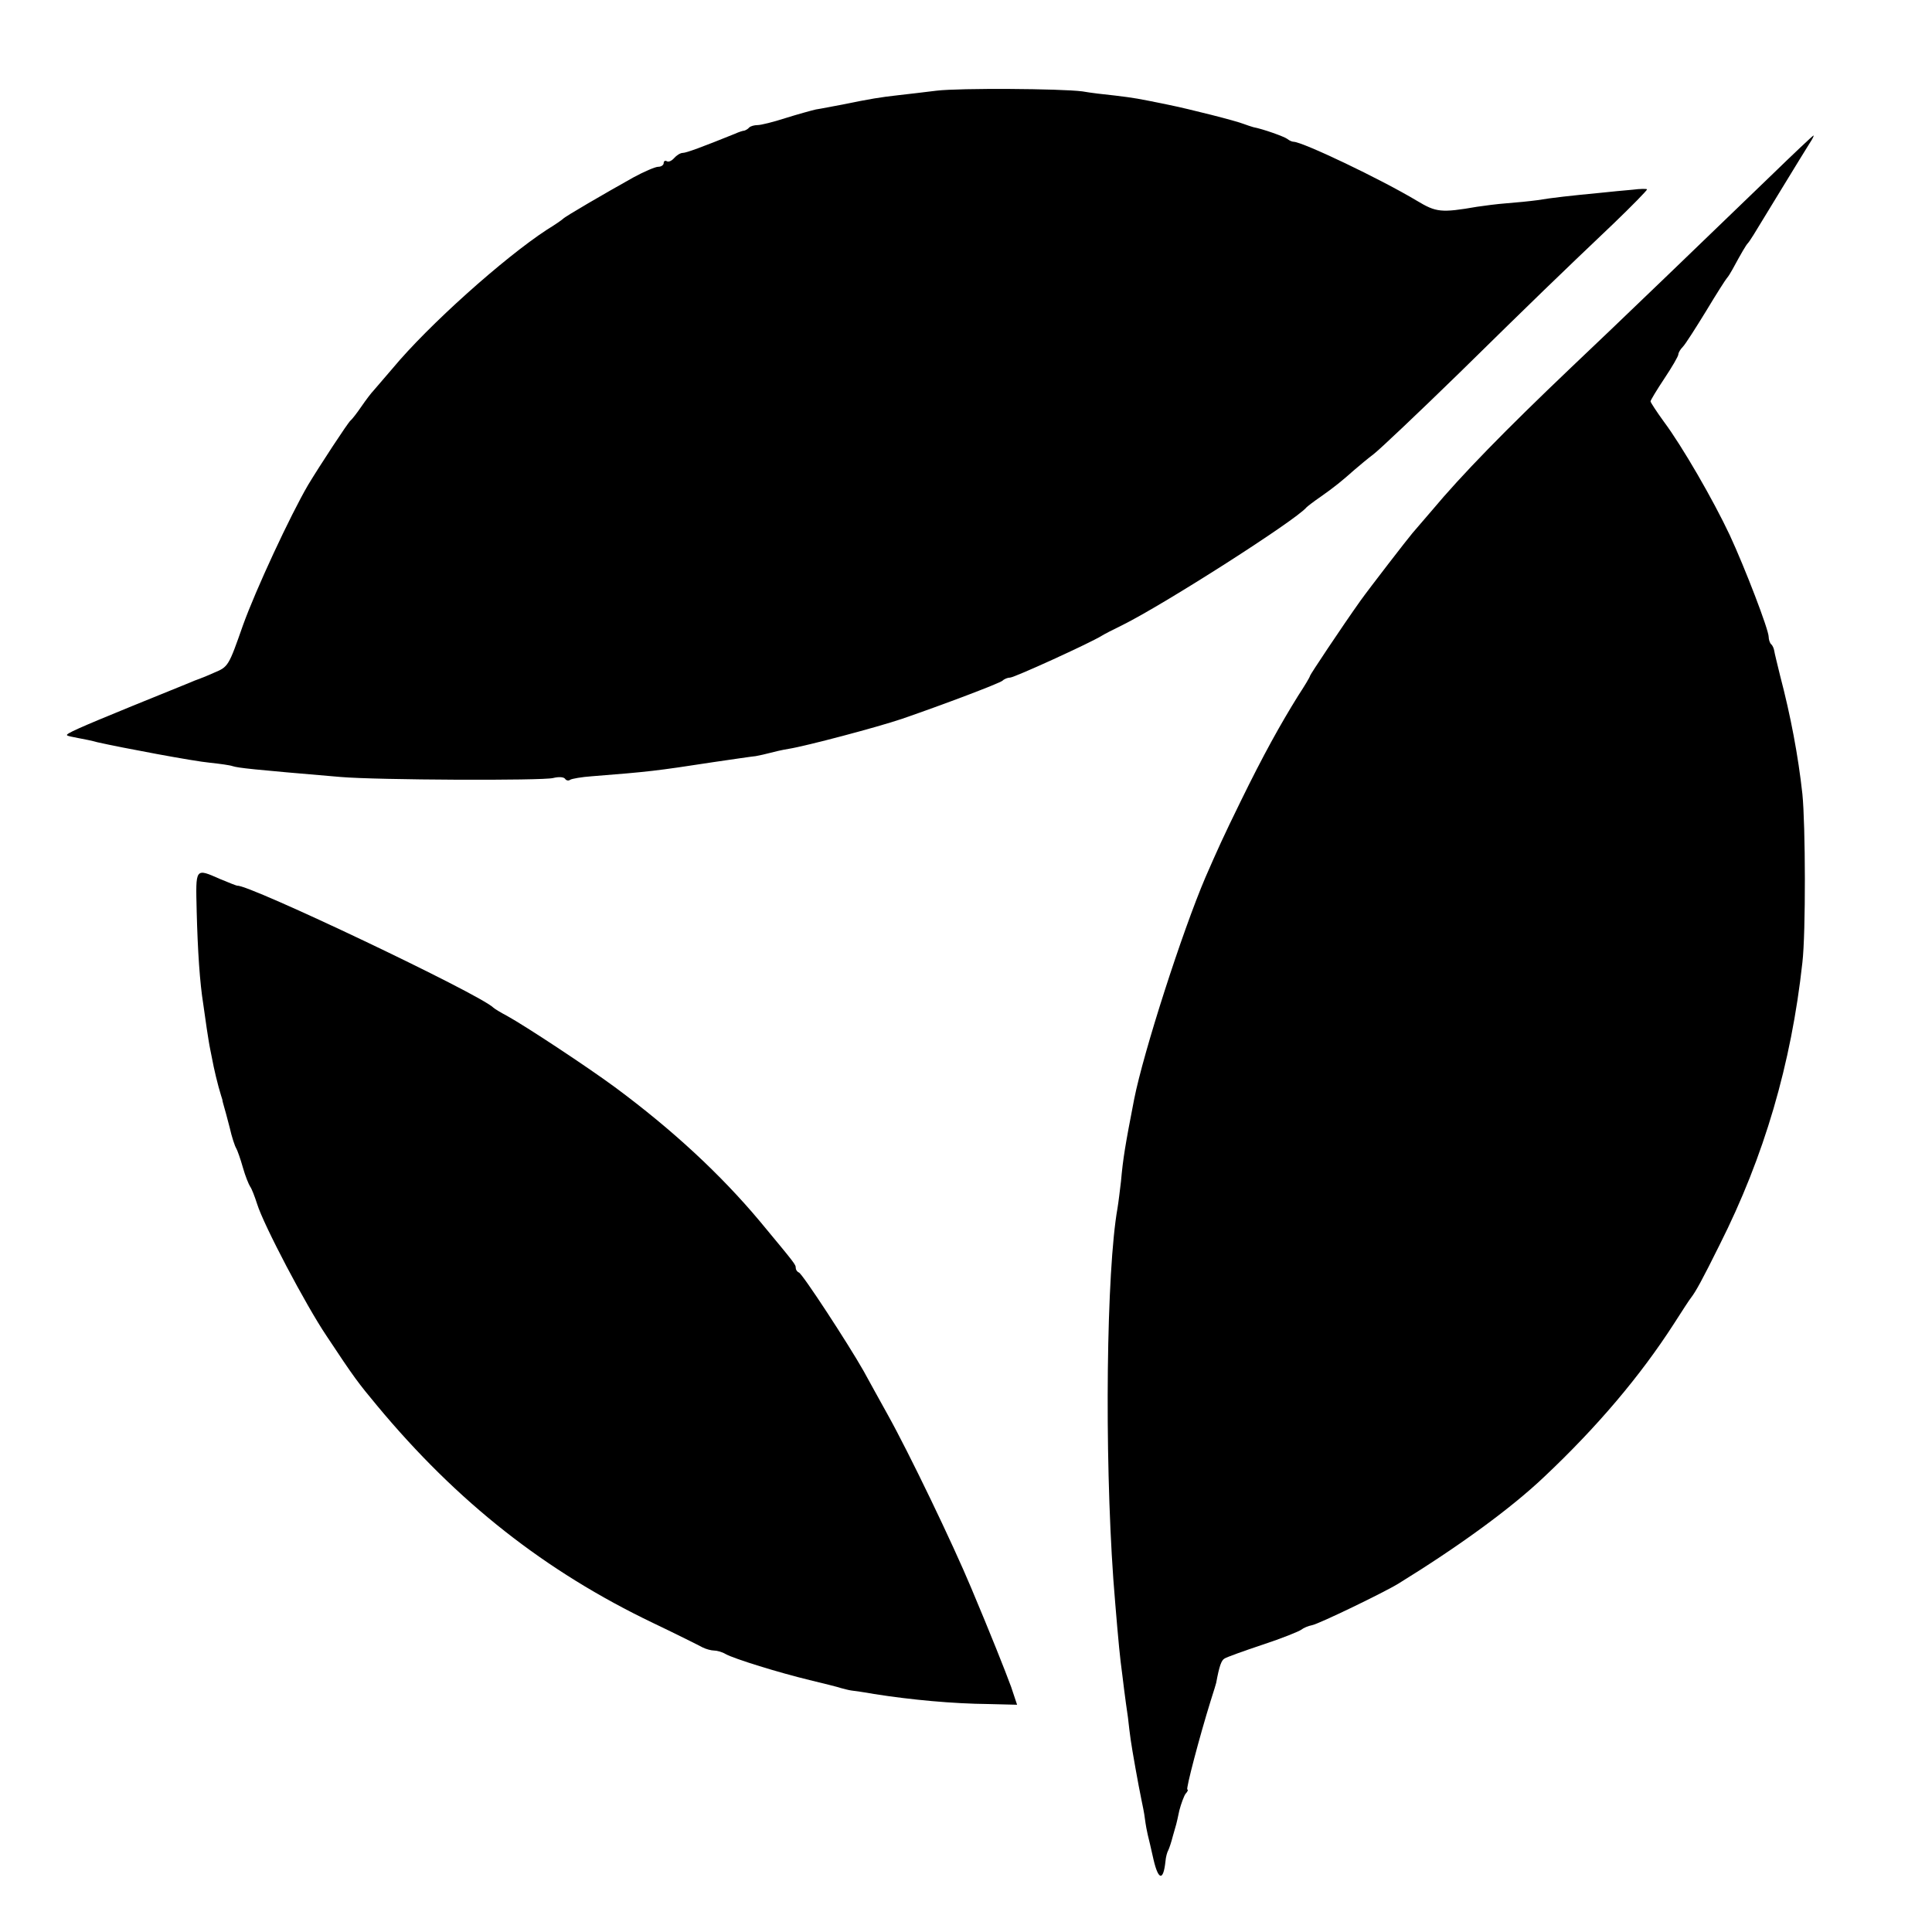 <?xml version="1.0" standalone="no"?>
<!DOCTYPE svg PUBLIC "-//W3C//DTD SVG 20010904//EN"
 "http://www.w3.org/TR/2001/REC-SVG-20010904/DTD/svg10.dtd">
<svg version="1.0" xmlns="http://www.w3.org/2000/svg"
 width="556pt" height="556pt" viewBox="0 0 556 556"
 preserveAspectRatio="xMidYMid meet">
<g transform="translate(0,556) scale(0.1,-0.1)"
fill="#000000" stroke="none">
<path d="M2695 5299 c-33 -4 -82 -10 -110 -13 -53 -6 -78 -10 -161 -27 -28 -5
-62 -12 -76 -14 -13 -3 -53 -14 -88 -25 -34 -11 -70 -20 -80 -20 -9 0 -20 -3
-24 -7 -4 -5 -11 -8 -14 -9 -4 0 -16 -4 -27 -9 -94 -38 -140 -55 -150 -55 -7
0 -18 -7 -25 -15 -7 -8 -16 -12 -21 -9 -5 3 -9 0 -9 -5 0 -6 -7 -11 -16 -11
-8 0 -41 -14 -72 -31 -82 -46 -196 -112 -202 -119 -3 -3 -23 -17 -46 -31 -124
-81 -341 -275 -444 -399 -25 -29 -50 -58 -55 -64 -6 -6 -22 -27 -35 -46 -13
-19 -27 -37 -31 -40 -7 -5 -90 -132 -122 -185 -52 -89 -151 -302 -188 -405
-41 -117 -42 -119 -83 -136 -22 -10 -43 -18 -46 -19 -3 -1 -14 -5 -25 -10 -11
-4 -85 -35 -165 -67 -154 -63 -192 -80 -187 -84 1 -2 16 -5 32 -8 17 -3 41 -8
55 -12 71 -16 279 -55 324 -59 28 -3 58 -7 66 -10 17 -5 50 -9 310 -31 104 -9
582 -11 612 -3 16 4 30 3 34 -2 3 -5 10 -7 15 -3 5 3 33 8 62 10 164 13 183
15 352 41 55 8 109 16 120 17 11 2 29 6 40 9 11 3 36 9 55 12 50 8 254 62 325
86 122 42 280 102 290 110 5 5 15 9 22 9 12 0 229 99 263 120 8 5 35 19 60 31
121 60 501 303 530 339 3 3 21 17 40 30 40 28 62 46 98 78 14 12 39 33 55 45
16 12 127 117 246 233 223 219 281 275 445 431 53 51 96 95 96 98 0 2 -19 2
-42 -1 -24 -2 -65 -6 -93 -9 -84 -8 -138 -14 -180 -21 -22 -3 -62 -7 -89 -9
-27 -2 -65 -7 -85 -10 -104 -18 -118 -16 -173 17 -107 64 -328 169 -355 170
-4 0 -12 3 -18 8 -9 7 -71 29 -98 34 -7 2 -19 6 -27 9 -22 9 -156 43 -220 56
-88 18 -94 19 -151 26 -30 3 -72 8 -94 12 -62 8 -353 10 -420 2z"/>
<path d="M5094 5052 c-124 -120 -472 -455 -573 -550 -190 -181 -314 -308 -401
-412 -25 -29 -50 -58 -55 -64 -13 -15 -125 -160 -150 -195 -54 -76 -145 -213
-145 -216 0 -3 -15 -28 -34 -57 -51 -82 -101 -172 -165 -303 -52 -106 -67
-140 -102 -220 -67 -157 -178 -502 -205 -638 -26 -134 -32 -170 -38 -237 -3
-25 -7 -59 -10 -77 -32 -180 -38 -700 -12 -1068 7 -91 16 -196 21 -237 3 -21
7 -57 10 -80 3 -24 8 -60 11 -80 2 -21 6 -50 8 -65 4 -29 22 -130 31 -173 3
-14 8 -38 10 -55 2 -16 6 -37 8 -45 2 -8 10 -41 17 -73 14 -59 28 -60 34 -4 1
13 5 27 8 32 3 6 9 24 13 40 5 17 9 32 10 35 1 3 5 21 9 40 5 19 13 41 18 48
6 6 8 12 5 12 -5 0 35 152 67 255 9 28 16 51 16 52 9 49 15 65 24 70 6 4 56
22 110 40 55 18 104 38 111 43 6 5 20 11 31 13 18 3 207 94 249 120 172 106
322 215 418 306 154 145 278 292 374 441 23 36 45 70 50 76 13 17 31 49 82
152 128 254 206 520 238 812 10 85 9 396 0 485 -12 110 -34 226 -64 340 -8 33
-16 65 -17 72 -1 7 -5 16 -9 19 -4 4 -7 14 -7 21 0 21 -68 198 -112 293 -48
102 -137 256 -190 327 -21 29 -38 55 -38 58 0 3 18 33 40 66 22 33 40 64 40
69 0 5 6 15 13 22 7 7 37 54 67 103 30 50 57 92 60 95 3 3 10 14 16 25 26 48
39 70 44 75 3 3 10 14 17 25 19 31 145 238 161 263 8 12 13 22 11 22 -2 0 -58
-53 -125 -118z"/>
<path d="M566 2938 c3 -116 9 -206 19 -268 3 -19 7 -51 10 -70 3 -19 7 -46 10
-60 3 -14 7 -36 10 -50 3 -14 9 -40 14 -58 5 -18 10 -34 11 -37 0 -3 2 -10 4
-17 2 -7 10 -35 17 -63 6 -27 15 -54 19 -60 3 -5 12 -30 19 -55 7 -25 17 -49
21 -55 4 -5 13 -28 20 -50 19 -61 140 -291 200 -380 80 -121 91 -135 145 -200
231 -278 484 -477 795 -626 69 -33 133 -65 142 -70 10 -5 25 -9 33 -9 8 0 23
-4 33 -10 25 -14 155 -54 242 -75 41 -10 82 -20 90 -23 8 -2 22 -6 30 -7 8 -1
38 -5 65 -10 108 -17 227 -28 331 -29 l81 -2 -17 51 c-18 49 -59 152 -115 285
-53 127 -179 389 -241 500 -23 41 -54 98 -69 125 -43 76 -176 280 -186 283 -5
2 -9 8 -9 13 0 10 -1 11 -103 134 -113 135 -251 263 -417 386 -83 61 -256 175
-310 205 -19 10 -37 21 -40 24 -39 39 -706 356 -737 351 -2 0 -23 8 -49 19
-73 32 -71 34 -68 -92z"/>
</g>
</svg>
